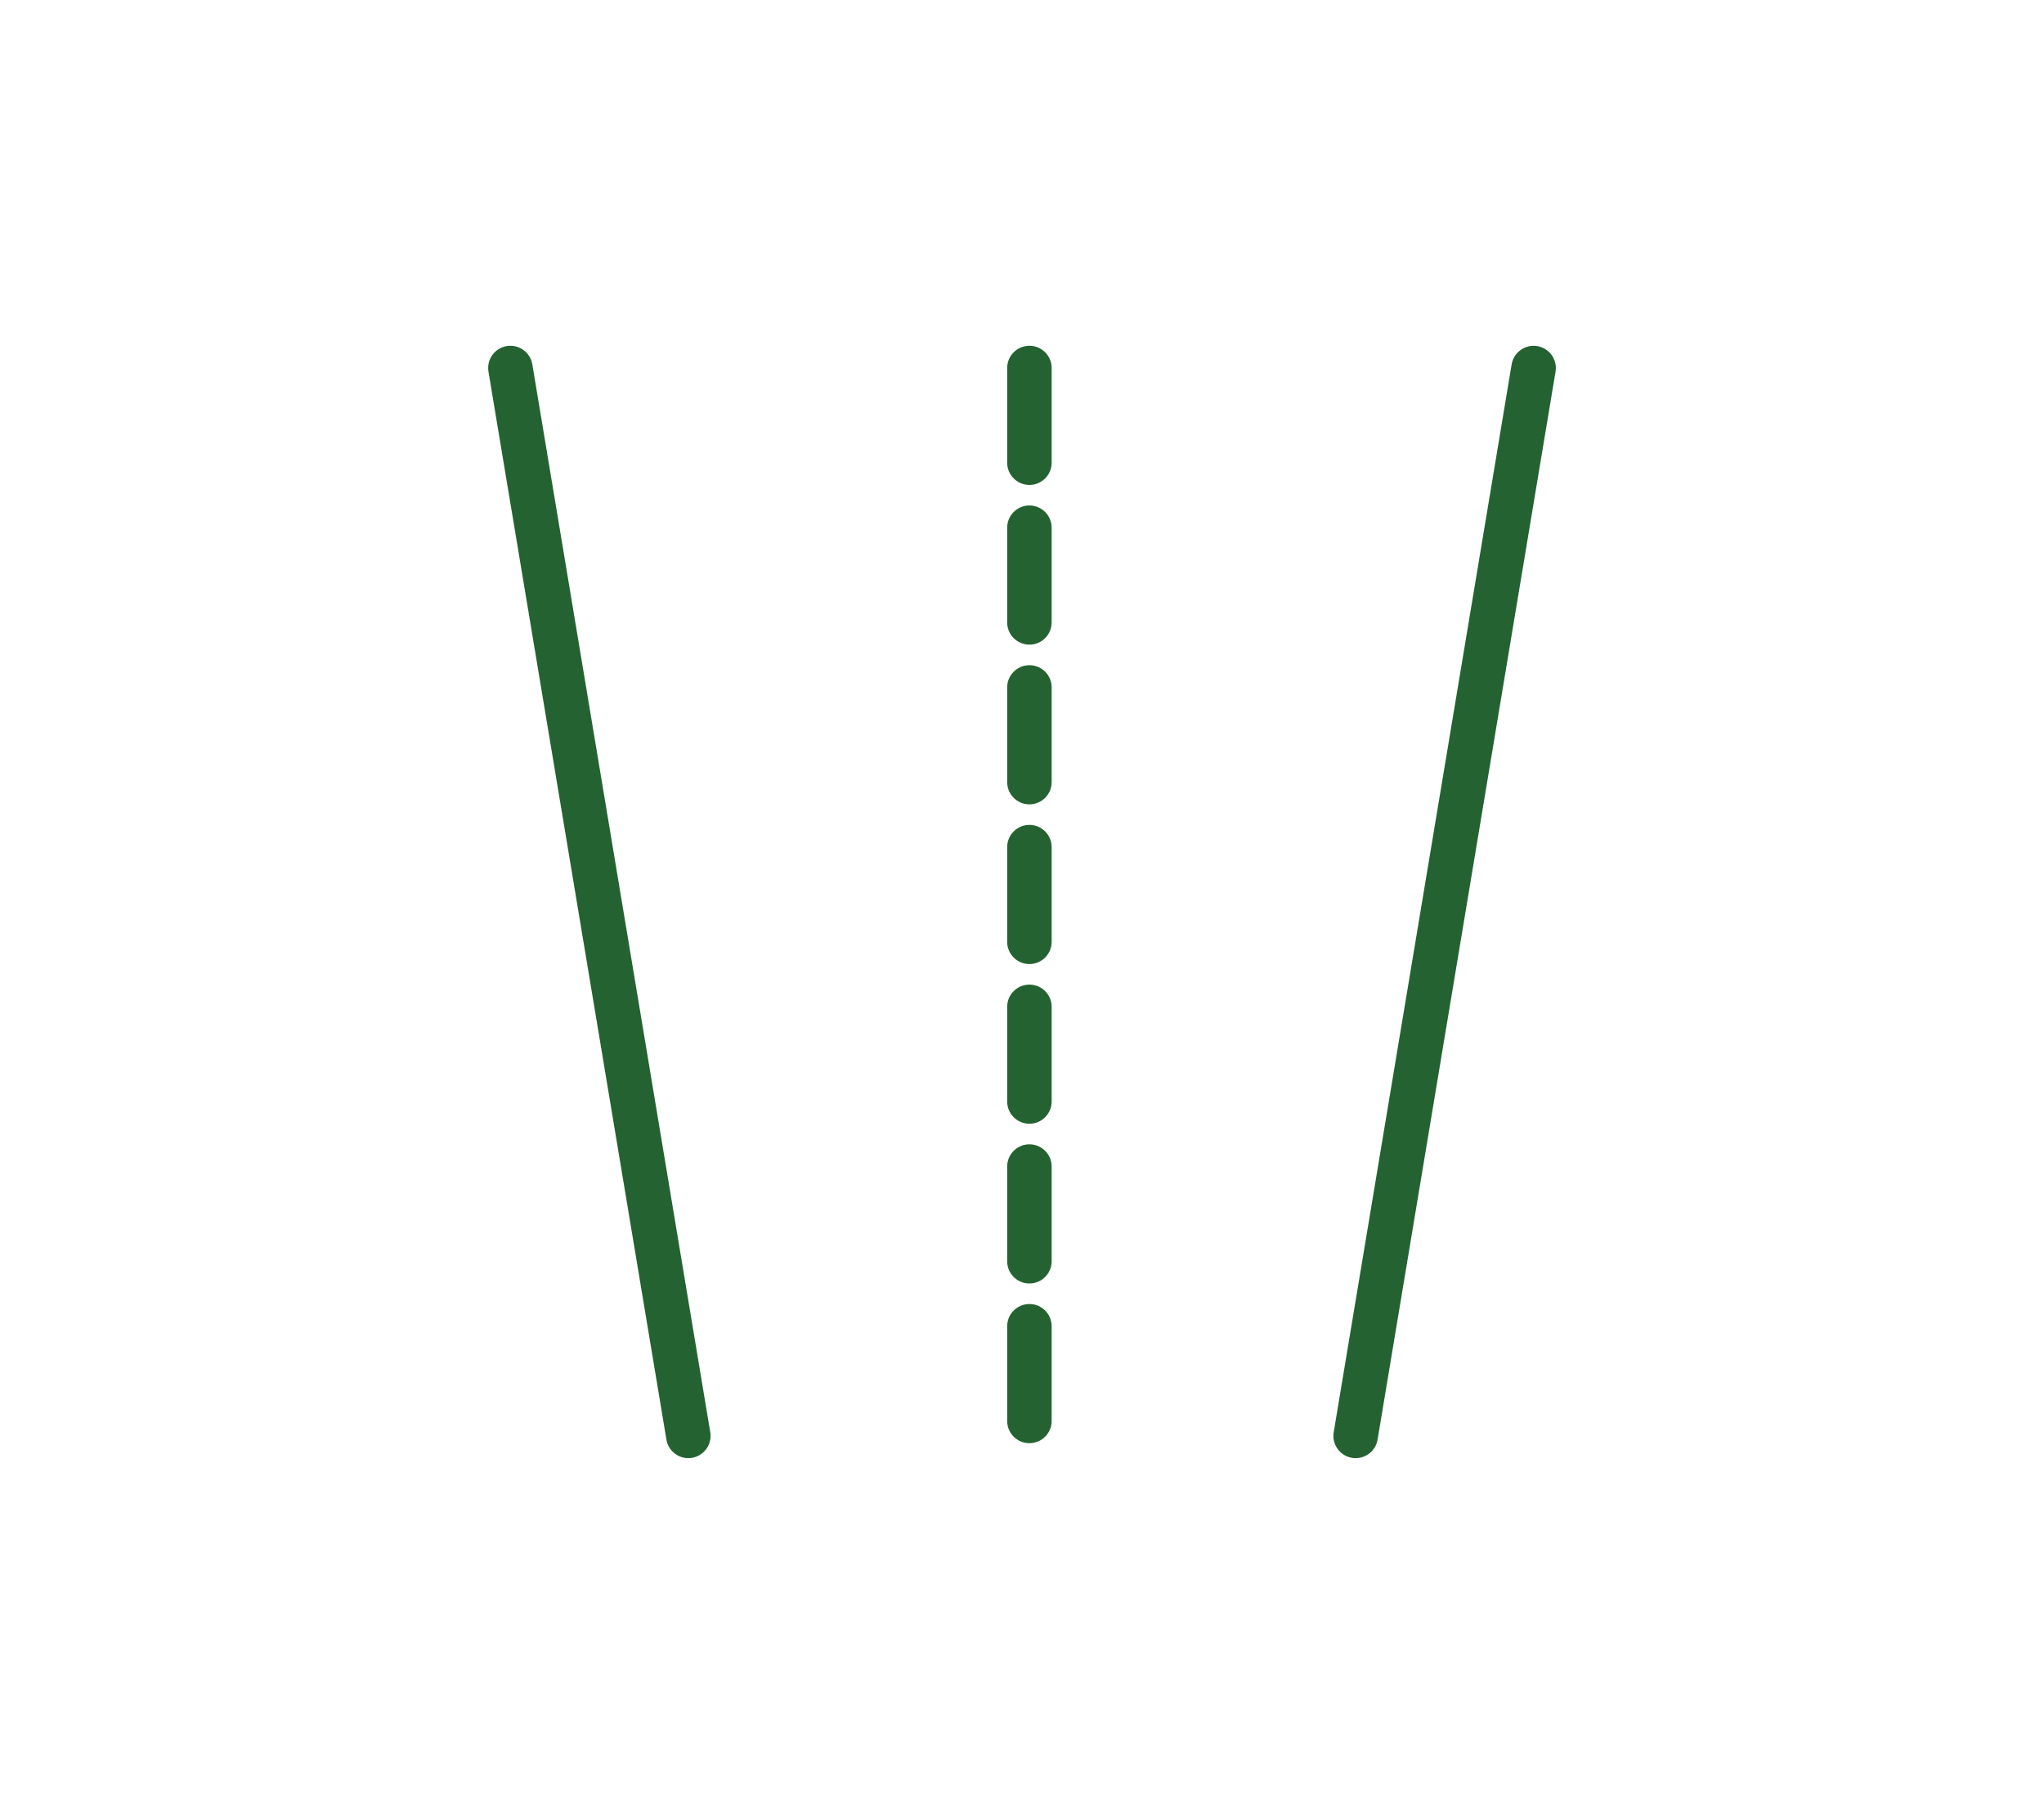 <svg xmlns="http://www.w3.org/2000/svg" xmlns:xlink="http://www.w3.org/1999/xlink" id="Layer_3" x="0px" y="0px" viewBox="0 0 68.92 60.811" style="enable-background:new 0 0 68.92 60.811;" xml:space="preserve"><style type="text/css">	.st0{fill:#246331;}</style><g>	<g>		<path class="st0" d="M23.209,49.156c-0.36,0-0.678-0.26-0.739-0.627l-6-36   c-0.068-0.409,0.208-0.795,0.616-0.863c0.407-0.066,0.795,0.208,0.863,0.616   l6,36c0.068,0.408-0.208,0.795-0.616,0.863   C23.291,49.153,23.25,49.156,23.209,49.156z"></path>		<path class="st0" d="M45.711,49.156c-0.041,0-0.083-0.003-0.124-0.01   c-0.409-0.068-0.685-0.455-0.617-0.863l6-36   c0.068-0.408,0.463-0.685,0.863-0.616c0.409,0.068,0.685,0.455,0.617,0.863   l-6,36C46.388,48.896,46.071,49.156,45.711,49.156z"></path>		<path class="st0" d="M34.71,48.652c-0.414,0-0.75-0.336-0.75-0.75v-3.192   c0-0.414,0.336-0.75,0.75-0.75s0.75,0.336,0.75,0.75v3.192   C35.46,48.316,35.124,48.652,34.71,48.652z M34.71,43.268   c-0.414,0-0.75-0.336-0.75-0.75v-3.192c0-0.414,0.336-0.75,0.75-0.75s0.75,0.336,0.75,0.75v3.192   C35.46,42.932,35.124,43.268,34.71,43.268z M34.71,37.883   c-0.414,0-0.75-0.336-0.75-0.75v-3.191c0-0.414,0.336-0.75,0.75-0.75s0.75,0.336,0.75,0.75v3.191   C35.46,37.547,35.124,37.883,34.71,37.883z M34.71,32.5   c-0.414,0-0.75-0.336-0.75-0.75V28.558c0-0.414,0.336-0.75,0.75-0.75s0.75,0.336,0.75,0.75v3.192   C35.46,32.164,35.124,32.5,34.71,32.5z M34.71,27.116   c-0.414,0-0.75-0.336-0.75-0.75v-3.192c0-0.414,0.336-0.75,0.75-0.75s0.75,0.336,0.75,0.75v3.192   C35.46,26.78,35.124,27.116,34.71,27.116z M34.71,21.732   c-0.414,0-0.75-0.336-0.75-0.75v-3.192c0-0.414,0.336-0.75,0.75-0.75s0.75,0.336,0.75,0.75v3.192   C35.46,21.396,35.124,21.732,34.71,21.732z M34.71,16.348   c-0.414,0-0.75-0.336-0.75-0.75v-3.192c0-0.414,0.336-0.75,0.75-0.75s0.75,0.336,0.75,0.75v3.192   C35.46,16.012,35.124,16.348,34.71,16.348z"></path>	</g></g></svg>